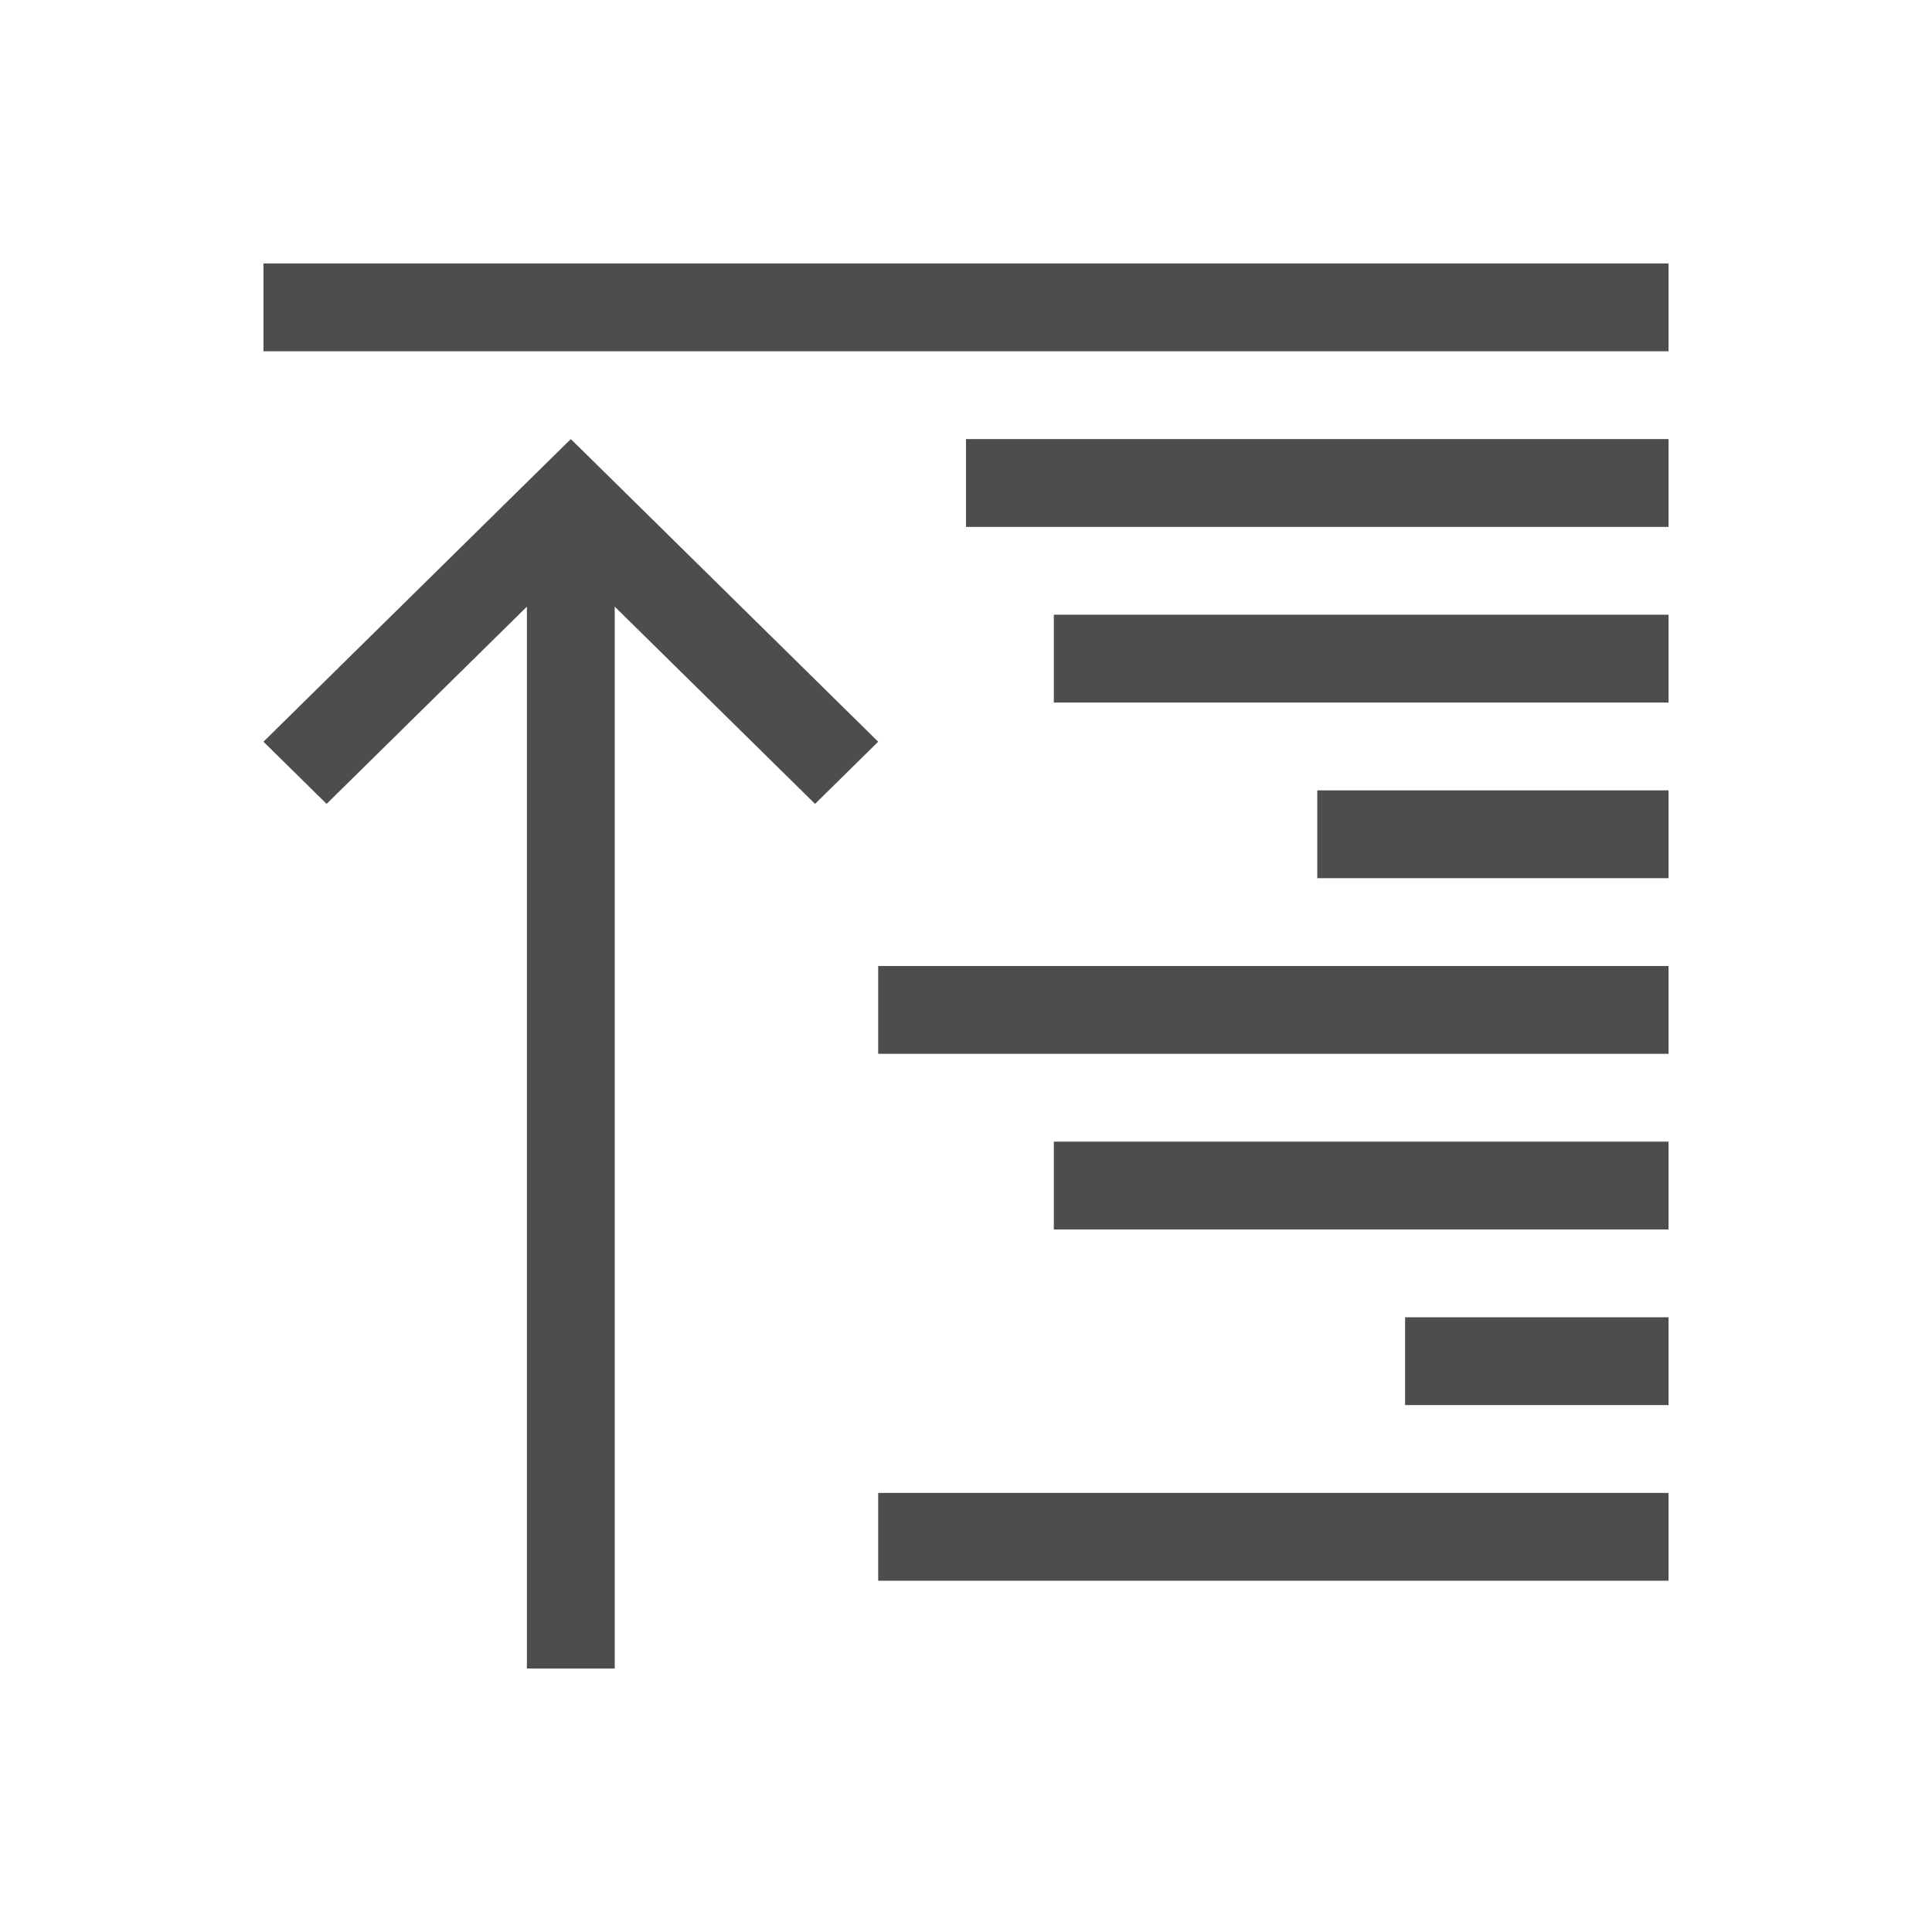 <?xml version="1.0"?>
<!-- Created with Inkscape (http://www.inkscape.org/) -->
<svg xmlns:dc="http://purl.org/dc/elements/1.1/" xmlns:cc="http://creativecommons.org/ns#" xmlns:rdf="http://www.w3.org/1999/02/22-rdf-syntax-ns#" xmlns:svg="http://www.w3.org/2000/svg" xmlns="http://www.w3.org/2000/svg" xmlns:sodipodi="http://sodipodi.sourceforge.net/DTD/sodipodi-0.dtd" xmlns:inkscape="http://www.inkscape.org/namespaces/inkscape" width="22" height="22" id="svg3760" version="1.1" inkscape:version="0.91 r13725" sodipodi:docname="object-order-front.svg">
  <defs id="defs3762">
    <style type="text/css" id="current-color-scheme">
      .ColorScheme-Text {
        color:#4d4d4d;
      }
      .ColorScheme-Background {
        color:#eff0f1;
      }
      .ColorScheme-Highlight {
        color:#3daee9;
      }
      .ColorScheme-ViewText {
        color:#31363b;
      }
      .ColorScheme-ViewBackground {
        color:#fcfcfc;
      }
      .ColorScheme-ViewHover {
        color:#93cee9;
      }
      .ColorScheme-ViewFocus{
        color:#3daee9;
      }
      .ColorScheme-ButtonText {
        color:#31363b;
      }
      .ColorScheme-ButtonBackground {
        color:#eff0f1;
      }
      .ColorScheme-ButtonHover {
        color:#93cee9;
      }
      .ColorScheme-ButtonFocus{
        color:#3daee9;
      }
      </style>
    <inkscape:perspective sodipodi:type="inkscape:persp3d" inkscape:vp_x="0 : 12 : 1" inkscape:vp_y="0 : 1000 : 0" inkscape:vp_z="24 : 12 : 1" inkscape:persp3d-origin="12 : 8 : 1" id="perspective4146-36"/>
    <inkscape:perspective id="perspective4146-3-7" inkscape:persp3d-origin="12 : 8 : 1" inkscape:vp_z="24 : 12 : 1" inkscape:vp_y="0 : 1000 : 0" inkscape:vp_x="0 : 12 : 1" sodipodi:type="inkscape:persp3d"/>
    <inkscape:perspective sodipodi:type="inkscape:persp3d" inkscape:vp_x="0 : 12 : 1" inkscape:vp_y="0 : 1000 : 0" inkscape:vp_z="24 : 12 : 1" inkscape:persp3d-origin="12 : 8 : 1" id="perspective4146-0"/>
    <inkscape:perspective id="perspective4146-3-8" inkscape:persp3d-origin="12 : 8 : 1" inkscape:vp_z="24 : 12 : 1" inkscape:vp_y="0 : 1000 : 0" inkscape:vp_x="0 : 12 : 1" sodipodi:type="inkscape:persp3d"/>
    <inkscape:perspective sodipodi:type="inkscape:persp3d" inkscape:vp_x="0 : 12 : 1" inkscape:vp_y="0 : 1000 : 0" inkscape:vp_z="24 : 12 : 1" inkscape:persp3d-origin="12 : 8 : 1" id="perspective4146-3"/>
    <inkscape:perspective id="perspective4146" inkscape:persp3d-origin="12 : 8 : 1" inkscape:vp_z="24 : 12 : 1" inkscape:vp_y="0 : 1000 : 0" inkscape:vp_x="0 : 12 : 1" sodipodi:type="inkscape:persp3d"/>
    <inkscape:perspective sodipodi:type="inkscape:persp3d" inkscape:vp_x="0 : 12 : 1" inkscape:vp_y="0 : 1000 : 0" inkscape:vp_z="24 : 12 : 1" inkscape:persp3d-origin="12 : 8 : 1" id="perspective4146-36-7"/>
    <inkscape:perspective id="perspective4146-3-7-6" inkscape:persp3d-origin="12 : 8 : 1" inkscape:vp_z="24 : 12 : 1" inkscape:vp_y="0 : 1000 : 0" inkscape:vp_x="0 : 12 : 1" sodipodi:type="inkscape:persp3d"/>
    <inkscape:perspective sodipodi:type="inkscape:persp3d" inkscape:vp_x="0 : 12 : 1" inkscape:vp_y="0 : 1000 : 0" inkscape:vp_z="24 : 12 : 1" inkscape:persp3d-origin="12 : 8 : 1" id="perspective4146-0-6"/>
    <inkscape:perspective id="perspective4146-3-8-7" inkscape:persp3d-origin="12 : 8 : 1" inkscape:vp_z="24 : 12 : 1" inkscape:vp_y="0 : 1000 : 0" inkscape:vp_x="0 : 12 : 1" sodipodi:type="inkscape:persp3d"/>
    <inkscape:perspective sodipodi:type="inkscape:persp3d" inkscape:vp_x="0 : 12 : 1" inkscape:vp_y="0 : 1000 : 0" inkscape:vp_z="24 : 12 : 1" inkscape:persp3d-origin="12 : 8 : 1" id="perspective4146-3-9"/>
    <inkscape:perspective id="perspective4146-2" inkscape:persp3d-origin="12 : 8 : 1" inkscape:vp_z="24 : 12 : 1" inkscape:vp_y="0 : 1000 : 0" inkscape:vp_x="0 : 12 : 1" sodipodi:type="inkscape:persp3d"/>
  </defs>
  <sodipodi:namedview id="base" pagecolor="#ffffff" bordercolor="#666666" borderopacity="1.0" inkscape:pageopacity="0.0" inkscape:pageshadow="2" inkscape:zoom="23.069359" inkscape:cx="21.441971" inkscape:cy="13.463508" inkscape:document-units="px" inkscape:current-layer="layer1" showgrid="true" fit-margin-top="0" fit-margin-left="0" fit-margin-right="0" fit-margin-bottom="0" inkscape:window-width="2560" inkscape:window-height="955" inkscape:window-x="0" inkscape:window-y="35" inkscape:window-maximized="1" inkscape:showpageshadow="false" showguides="true" inkscape:snap-bbox="true">
    <sodipodi:guide position="4.1796875e-06,-2.6953124e-06" orientation="0,22" id="guide4118"/>
    <sodipodi:guide position="3,16" orientation="-22,0" id="guide4120"/>
    <sodipodi:guide position="22,22" orientation="0,-22" id="guide4122"/>
    <sodipodi:guide position="2,20" orientation="18,0" id="guide4124"/>
    <sodipodi:guide position="20,20" orientation="0,-18" id="guide4130"/>
    <sodipodi:guide position="19,17" orientation="16,0" id="guide4132"/>
    <sodipodi:guide position="3,3" orientation="0,16" id="guide4134"/>
    <sodipodi:guide position="19,19" orientation="0,-16" id="guide4138"/>
    <inkscape:grid type="xygrid" id="grid4140"/>
  </sodipodi:namedview>
  <g inkscape:label="Capa 1" inkscape:groupmode="layer" id="layer1" transform="translate(-553.723,-583.119)">
    <path style="fill:currentColor;fill-opacity:1;stroke:none" d="m 559.723,602.119 0,-3.938 0,-8.154 -2.281,2.246 -0.719,-0.708 3.281,-3.231 0.219,-0.215 0.219,0.215 3.281,3.231 -0.719,0.708 -2.281,-2.246 0,8.154 0,3.938 -1,0 z" id="rect4071" inkscape:connector-curvature="0" class="ColorScheme-Text"/>
    <path style="opacity:1;fill:currentColor;fill-opacity:1;stroke:none" d="m 563.723,601.119 0,-1 9,0 0,1 z m 6,-2 0,-1 3,0 0,1 z m -4,-2 0,-1 7,0 0,1 z m -2,-2 0,-1 9,0 0,1 z m 5,-2 0,-1 4,0 0,1 z m -3,-2 0,-1 7,0 0,1 z m -1,-2 0,-1 8,0 0,1 z m -8,-2 0,-1 16,0 0,1 z" id="path4174" inkscape:connector-curvature="0" sodipodi:nodetypes="cccccccccccccccccccccccccccccccccccccccc" class="ColorScheme-Text"/>
  </g>
</svg>
